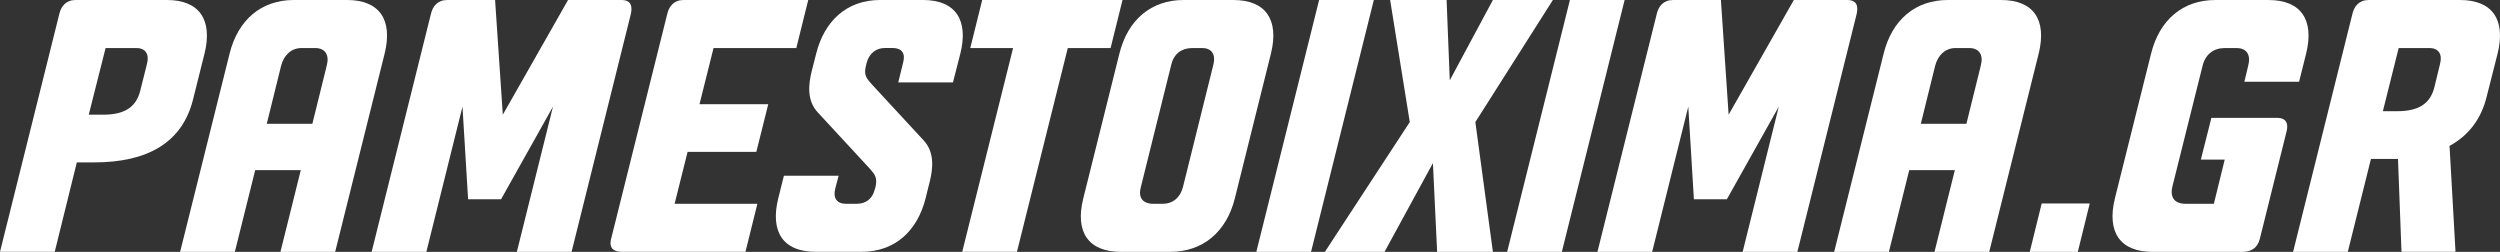 <svg id="pamestoixima-logo" xmlns="http://www.w3.org/2000/svg" version="1.1" viewBox="0 0 1256.1 126.54" role="img" aria-label="Pamestoixima Logo">
  <rect x="0" y="0" width="1256.1" height="126.54" fill="#333333" stroke="none"/>
  <defs>
    <style>
      .st0 {
        fill: #fff;
      }
    </style>
  </defs>
  <path class="st0" d="M83.89,0c16.21,0,23.09,9.87,18.86,26.96l-5.82,23.26c-5.46,21.5-22.91,31.37-49.52,31.37h-8.81l-11.1,44.94H0L29.79,7.05c.88-3.88,3.35-7.05,8.28-7.05h45.82ZM44.59,57.63h7.23c10.4,0,16.57-3.52,18.68-12.16l3.35-13.39c1.23-4.58-.53-7.93-5.29-7.93h-15.51l-8.46,33.49Z"/>
  <path class="st0" d="M117.99,126.54h-27.49l24.85-99.58C119.58,9.87,131.39,0,147.6,0h26.79c16.21,0,23.09,9.87,18.86,26.96l-24.85,99.58h-27.49l10.22-41.06h-22.91l-10.22,41.06ZM156.94,62.21l7.23-29.26c1.41-5.29-.71-8.81-5.82-8.81h-6.87c-5.11,0-8.81,3.52-10.22,8.81l-7.23,29.26h22.91Z"/>
  <path class="st0" d="M216.5,7.05c.88-3.88,3.35-7.05,8.28-7.05h23.97l3.88,57.63L285.41,0h26.79c4.93,0,5.64,3.17,4.76,7.05l-29.78,119.49h-27.49l18.15-72.96-26.08,46.53h-16.57l-2.82-46.53-18.15,72.96h-27.49L216.5,7.05Z"/>
  <path class="st0" d="M335.25,7.05c.88-3.88,3.35-7.05,8.28-7.05h62.56l-5.99,24.14h-41.59l-7.05,28.2h34.54l-5.99,23.97h-34.54l-6.52,26.08h41.59l-5.99,24.14h-62.04c-3.88,0-6.7-1.59-5.46-6.52l28.2-112.97Z"/>
  <path class="st0" d="M465.07,99.57c-4.05,16.21-15.16,26.96-32.25,26.96h-22.91c-17.1,0-22.91-10.75-18.86-26.96l2.82-11.28h27.49l-1.76,6.7c-1.06,4.58.88,7.4,5.46,7.4h5.46c4.58,0,7.93-2.64,8.99-7.23l.35-1.06c1.06-4.76-.18-6.34-2.82-9.34l-26.08-28.2c-5.64-5.99-4.76-14.1-3.17-20.62l2.29-8.99c4.05-16.21,15.16-26.96,32.25-26.96h21.32c17.1,0,22.91,10.75,18.86,26.96l-3.7,14.45h-27.49l2.47-10.05c1.23-4.58-.71-7.23-5.29-7.23h-3.88c-4.58,0-7.93,2.82-9.16,7.4l-.35,1.41c-1.23,4.76.18,6.34,2.82,9.34l26.08,28.2c5.64,5.99,4.76,14.1,3.17,20.62l-2.11,8.46Z"/>
  <path class="st0" d="M536.5,24.14l-25.55,102.39h-27.49l25.55-102.39h-21.5l5.99-24.14h70.5l-5.99,24.14h-21.5Z"/>
  <path class="st0" d="M563.13,126.54c-16.21,0-23.09-9.87-18.86-26.79l18.15-72.79c4.23-17.09,16.04-26.96,32.25-26.96h25.03c16.21,0,23.09,9.87,18.86,26.96l-18.15,72.79c-4.23,16.92-16.21,26.79-32.43,26.79h-24.85ZM584.28,102.39c4.93,0,8.64-3,10.05-8.28l15.33-61.68c1.23-4.93-.71-8.28-5.64-8.28h-5.11c-5.29,0-9.16,3-10.4,8.28l-15.33,61.68c-1.41,5.29,1.06,8.28,6.34,8.28h4.76Z"/>
  <path class="st0" d="M631.23,126.54L662.78,0h27.49l-31.55,126.54h-27.49Z"/>
  <path class="st0" d="M780.23,0l-38.95,61.33,8.81,65.21h-28.02l-2.11-44.59-24.32,44.59h-29.96l42.65-65.21-9.87-61.33h28.37l1.59,40.36L750.09,0h30.14Z"/>
  <path class="st0" d="M757.25,126.54L788.79,0h27.49l-31.55,126.54h-27.49Z"/>
  <path class="st0" d="M832.4,7.05c.88-3.88,3.35-7.05,8.28-7.05h23.97l3.88,57.63L901.3,0h26.79c4.93,0,5.64,3.17,4.76,7.05l-29.78,119.49h-27.49l18.15-72.96-26.08,46.53h-16.57l-2.82-46.53-18.15,72.96h-27.49l29.79-119.49Z"/>
  <path class="st0" d="M949.05,126.54h-27.49l24.85-99.58c4.23-17.09,16.04-26.96,32.25-26.96h26.79c16.21,0,23.09,9.87,18.86,26.96l-24.85,99.58h-27.49l10.22-41.06h-22.91l-10.22,41.06ZM988,62.21l7.23-29.26c1.41-5.29-.71-8.81-5.82-8.81h-6.87c-5.11,0-8.81,3.52-10.22,8.81l-7.23,29.26h22.91Z"/>
  <path class="st0" d="M1049.97,102.22l-5.99,24.32h-24.14l5.99-24.32h24.15Z"/>
  <path class="st0" d="M1117.78,80.19h-11.98l5.29-20.97h32.96c4.93,0,5.82,3.17,4.76,7.05l-13.39,53.75c-1.23,4.93-4.76,6.52-8.64,6.52h-45.29c-16.21,0-23.09-9.87-18.86-26.96l18.15-72.61c4.23-17.09,16.04-26.96,32.25-26.96h26.79c16.21,0,23.09,9.87,18.86,26.96l-3.53,14.1h-27.49l1.94-8.11c1.41-5.29-.71-8.81-5.82-8.81h-5.99c-5.64,0-9.69,3.17-11.1,8.81l-15.16,60.63c-1.41,5.64,1.06,8.81,6.7,8.81h14.1l5.46-22.21Z"/>
  <path class="st0" d="M1204.83,79.84h-13.57l-11.63,46.7h-27.49l29.79-119.49c.88-3.88,3.35-7.05,8.28-7.05h45.82c16.21,0,23.09,9.87,18.86,26.96l-5.46,21.5c-2.82,11.63-9.34,19.74-18.68,24.85l3,53.22h-27.14l-1.76-46.7ZM1197.25,55.87h7.23c10.4,0,16.57-3.52,18.68-12.16l2.82-11.63c1.23-4.58-.53-7.93-5.29-7.93h-15.51l-7.93,31.72Z"/>
</svg>
